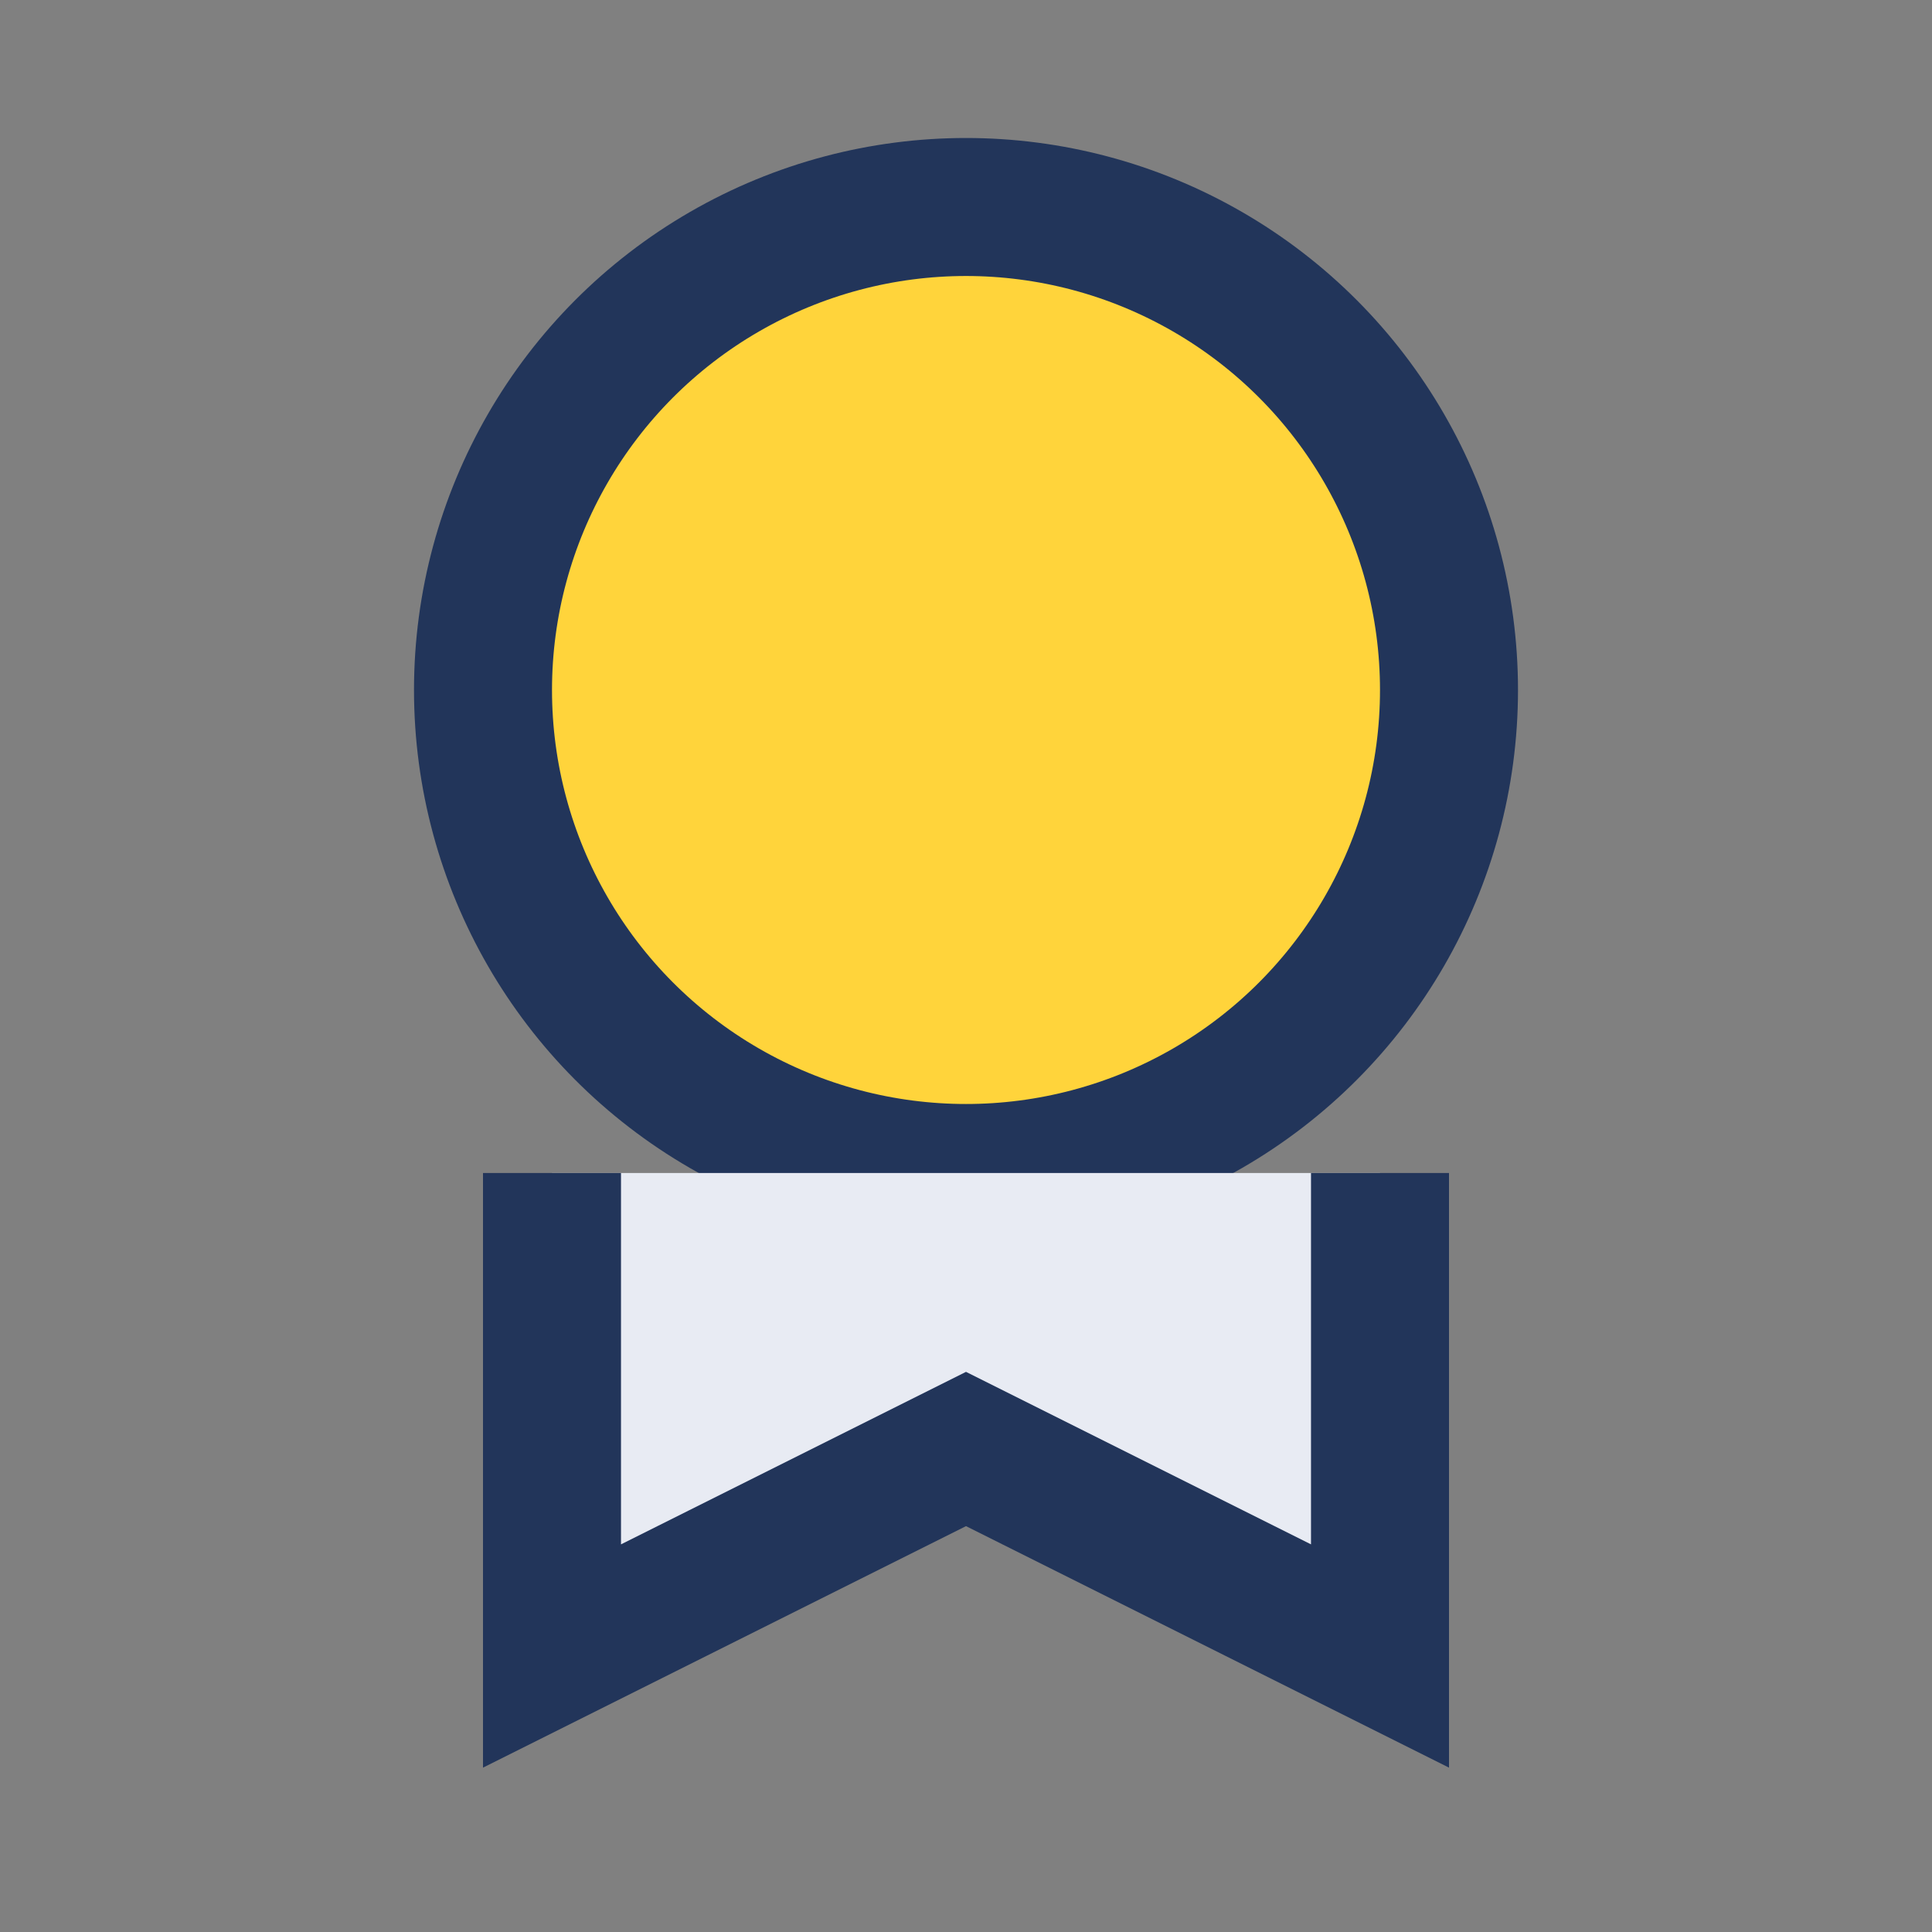 <?xml version="1.0" encoding="UTF-8"?>
<svg xmlns="http://www.w3.org/2000/svg" width="28" height="28" viewBox="0 0 28 28"><rect x="0" y="0" width="28" height="28" fill="#808080" stroke="none"/><circle cx="14" cy="10" r="7" fill="#FFD43B" stroke="#22355A" stroke-width="2"/><path d="M8 17v7l6-3 6 3v-7" fill="#E8EBF3" stroke="#22355A" stroke-width="2"/></svg>